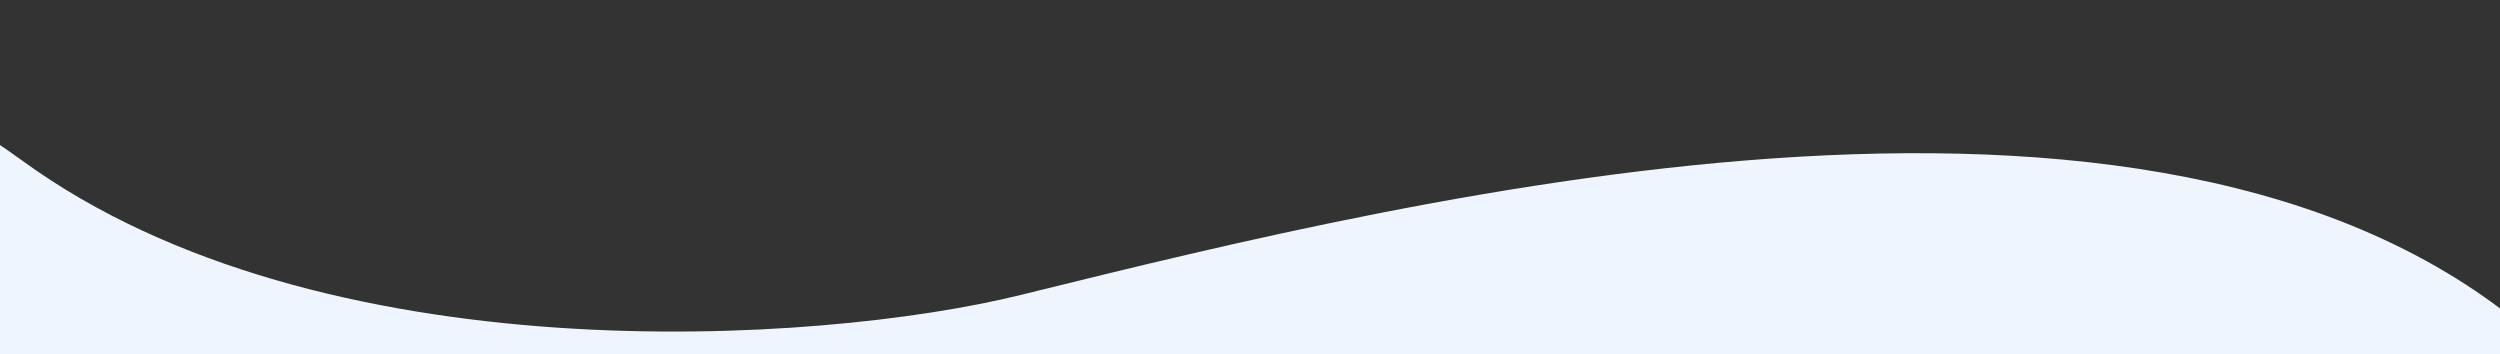 <?xml version="1.0" encoding="UTF-8"?> <svg xmlns="http://www.w3.org/2000/svg" width="1200" height="170" viewBox="0 0 1200 170" fill="none"><rect x="0" y="0" width="1200" height="170" fill="#333333" stroke="none"/><path d="M10.94 77.285C-156.312 -44.215 -361.19 1.857 -433 51.571L-433 265L1223 265L1223 167.286C1048.05 3.877 682.85 93.984 492.244 141.013L489.983 141.571C392.706 165.571 153.543 180.879 10.94 77.285Z" fill="#EFF5FF"></path></svg> 
